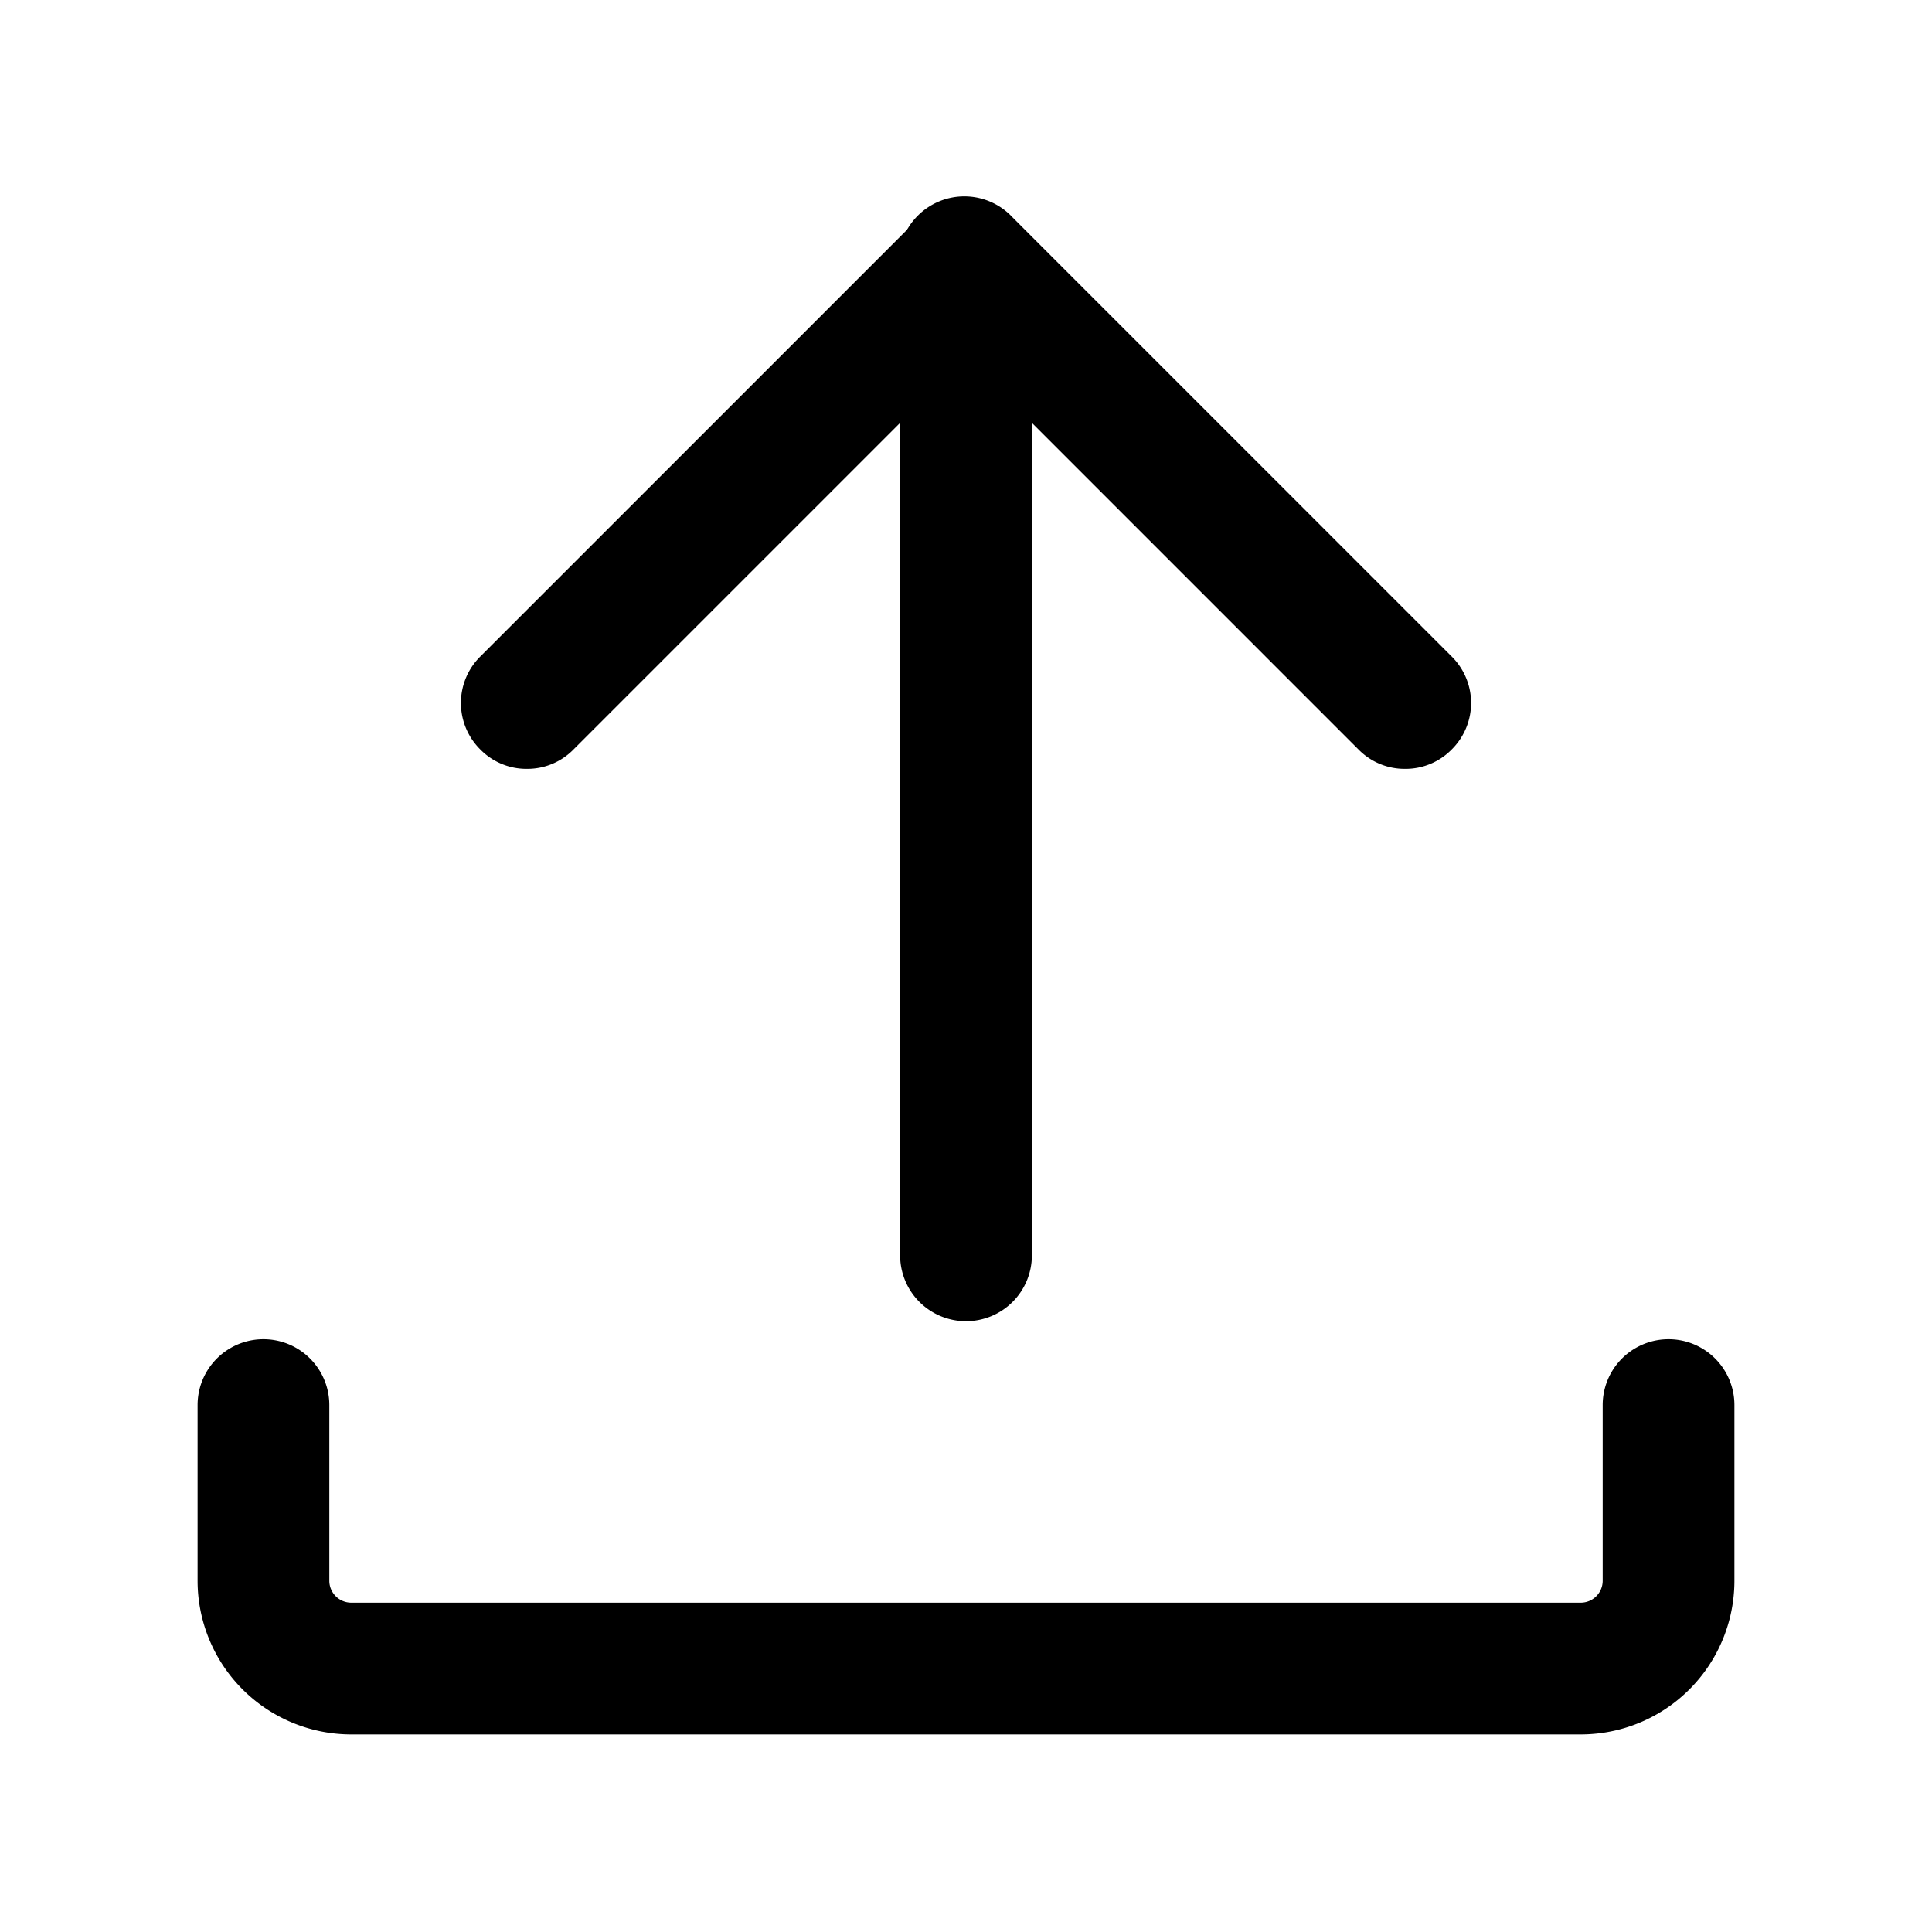 <?xml version="1.0" standalone="no"?><!DOCTYPE svg PUBLIC "-//W3C//DTD SVG 1.1//EN" "http://www.w3.org/Graphics/SVG/1.1/DTD/svg11.dtd"><svg class="icon" width="200px" height="200.00px" viewBox="0 0 1024 1024" version="1.1" xmlns="http://www.w3.org/2000/svg"><path d="M512 700.276a34.909 34.909 0 0 1-34.909-34.909v-465.455a34.909 34.909 0 1 1 69.818 0v465.455a34.909 34.909 0 0 1-34.909 34.909zM837.818 919.273H186.182A81.455 81.455 0 0 1 104.727 837.818v-93.091a34.909 34.909 0 0 1 69.818 0v93.091a11.636 11.636 0 0 0 11.636 11.636h651.636a11.636 11.636 0 0 0 11.636-11.636v-93.091a34.909 34.909 0 0 1 69.818 0v93.091a81.455 81.455 0 0 1-81.455 81.455z"  /><path d="M279.273 407.505a34.211 34.211 0 0 1-24.669-10.24 34.676 34.676 0 0 1 0-49.338l232.727-232.727a34.909 34.909 0 0 1 49.338 49.338l-232.727 232.727a34.211 34.211 0 0 1-24.669 10.24z"  /><path d="M744.727 407.505a34.211 34.211 0 0 1-24.669-10.24l-232.727-232.727a34.909 34.909 0 1 1 49.338-49.338l232.727 232.727a34.676 34.676 0 0 1 0 49.338 34.211 34.211 0 0 1-24.669 10.24z"  /></svg>